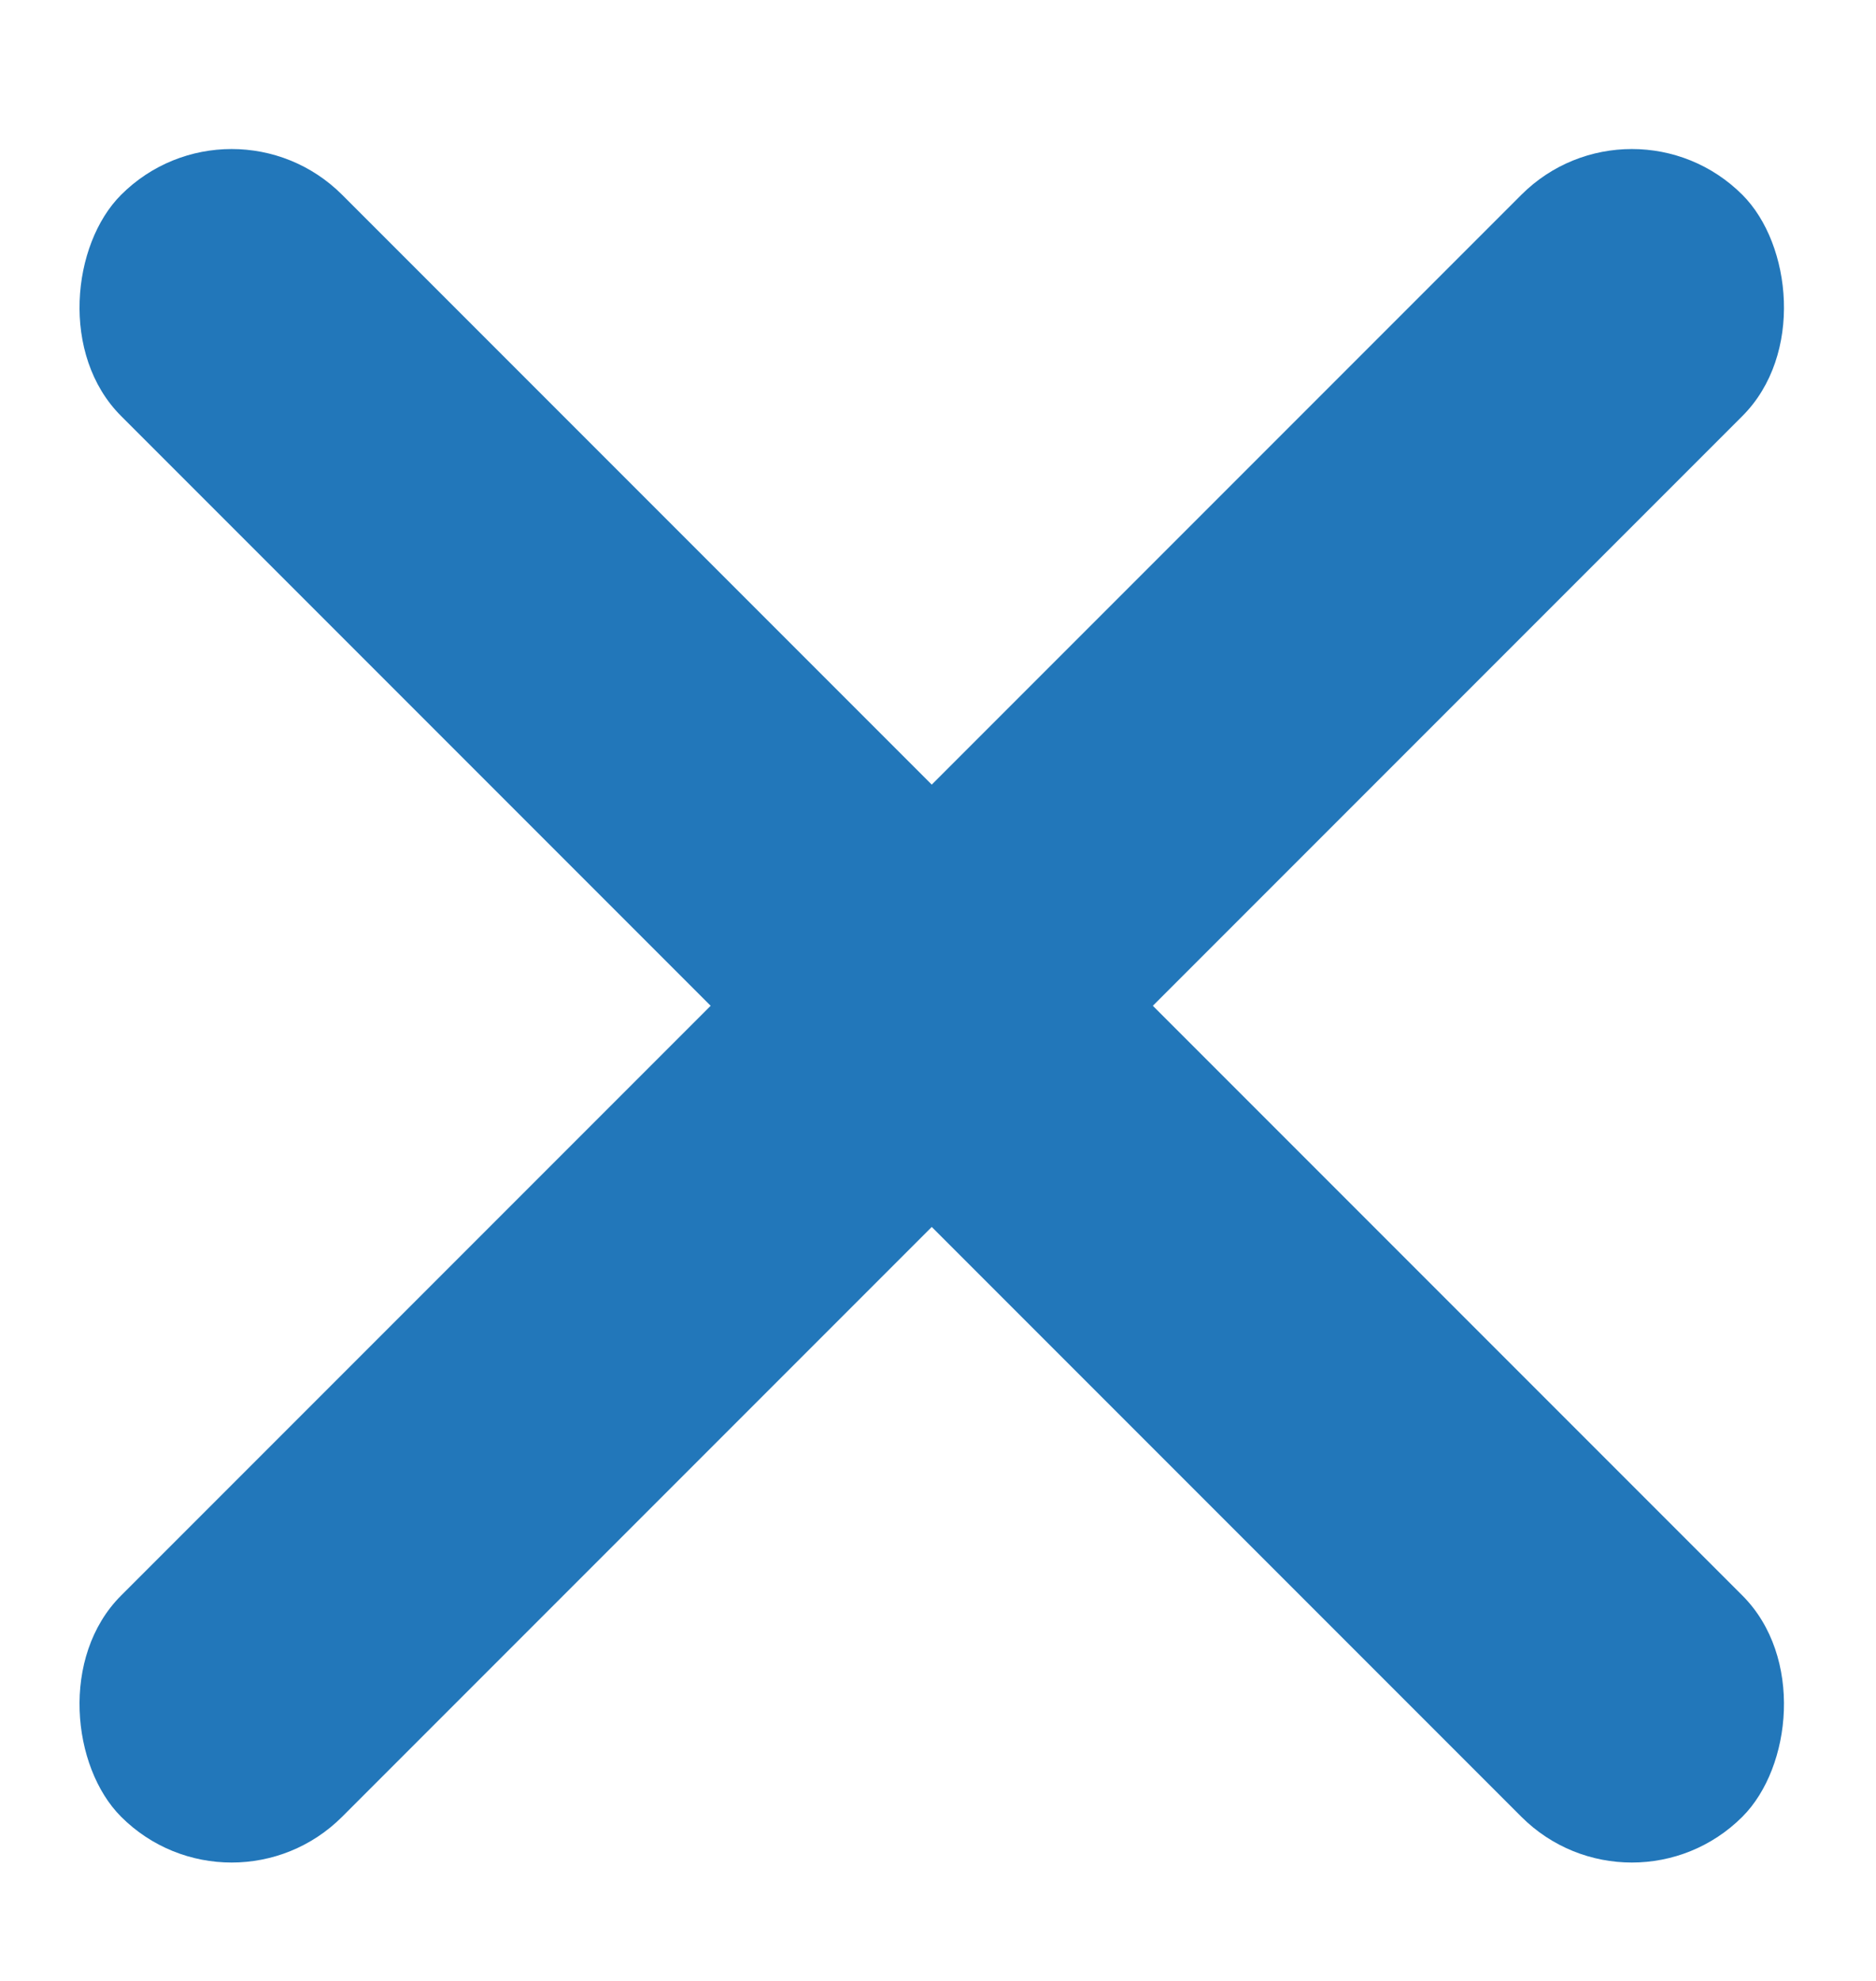 <?xml version="1.0" encoding="UTF-8"?>
<svg width="18px" height="19px" viewBox="0 0 18 19" version="1.1" xmlns="http://www.w3.org/2000/svg" xmlns:xlink="http://www.w3.org/1999/xlink">
    <title>Group 2</title>
    <g id="Page-1" stroke="none" stroke-width="1" fill="none" fill-rule="evenodd">
        <g id="Home-4" transform="translate(-495, -333)" fill="#2277BA">
            <g id="Group-2" transform="translate(495.101, 333.808)">
                <rect id="Rectangle" transform="translate(8.839, 8.839) rotate(45) translate(-8.839, -8.839) " x="-2.161" y="7.339" width="22" height="3" rx="1.5"></rect>
                <rect id="Rectangle" transform="translate(8.839, 8.839) scale(-1, 1) rotate(45) translate(-8.839, -8.839) " x="-2.161" y="7.339" width="22" height="3" rx="1.5"></rect>
            </g>
        </g>
    </g>
</svg>